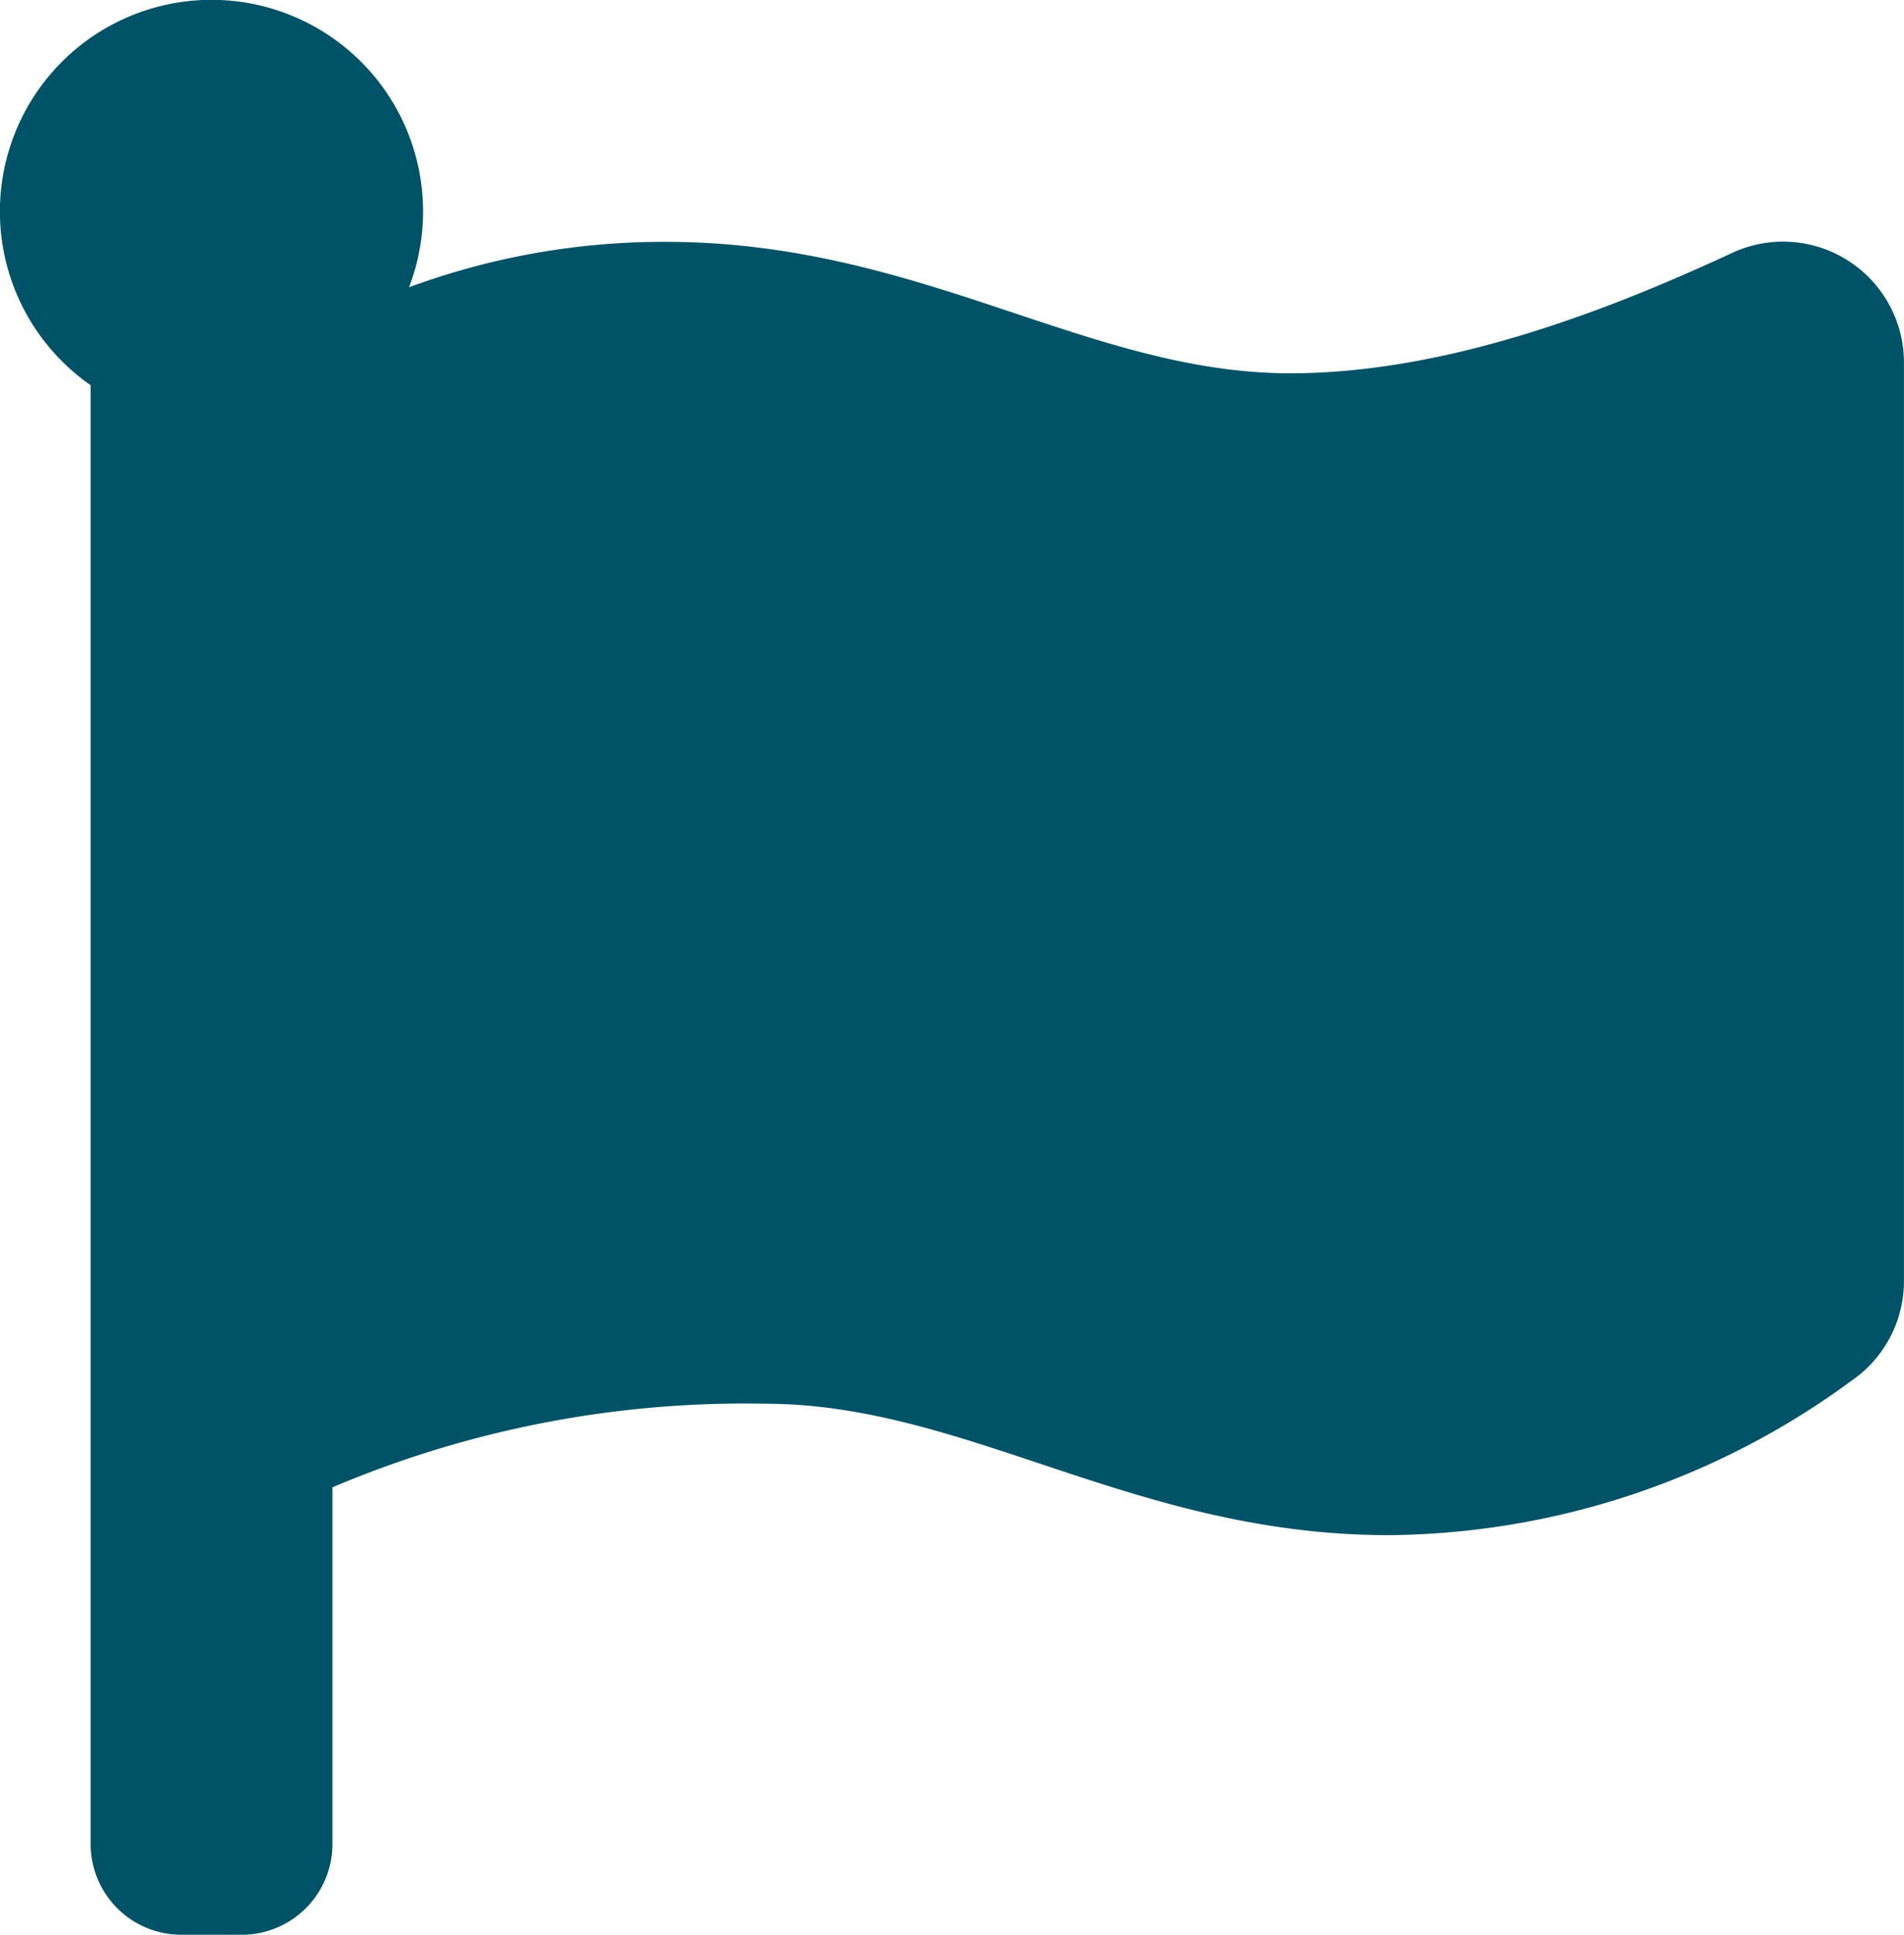 <svg xmlns="http://www.w3.org/2000/svg" width="42.213" height="42.883" viewBox="0 0 42.213 42.883">
  <path id="Icon_awesome-flag" data-name="Icon awesome-flag" d="M29.17,8.274c-4.488,0-8.195-2.913-13.838-2.913a16.279,16.279,0,0,0-5.7,1.006A4.691,4.691,0,1,0,2.573,8.538V40.873a2.01,2.01,0,0,0,2.01,2.01h1.34a2.01,2.01,0,0,0,2.01-2.01V32.966a23.4,23.4,0,0,1,9.585-1.853c4.488,0,8.195,2.913,13.838,2.913A17.534,17.534,0,0,0,41.616,30.6,2.676,2.676,0,0,0,42.775,28.4V8.036a2.68,2.68,0,0,0-3.81-2.43c-2.876,1.336-6.4,2.668-9.8,2.668Z" transform="translate(-0.563)" fill="#005366"/>
</svg>
